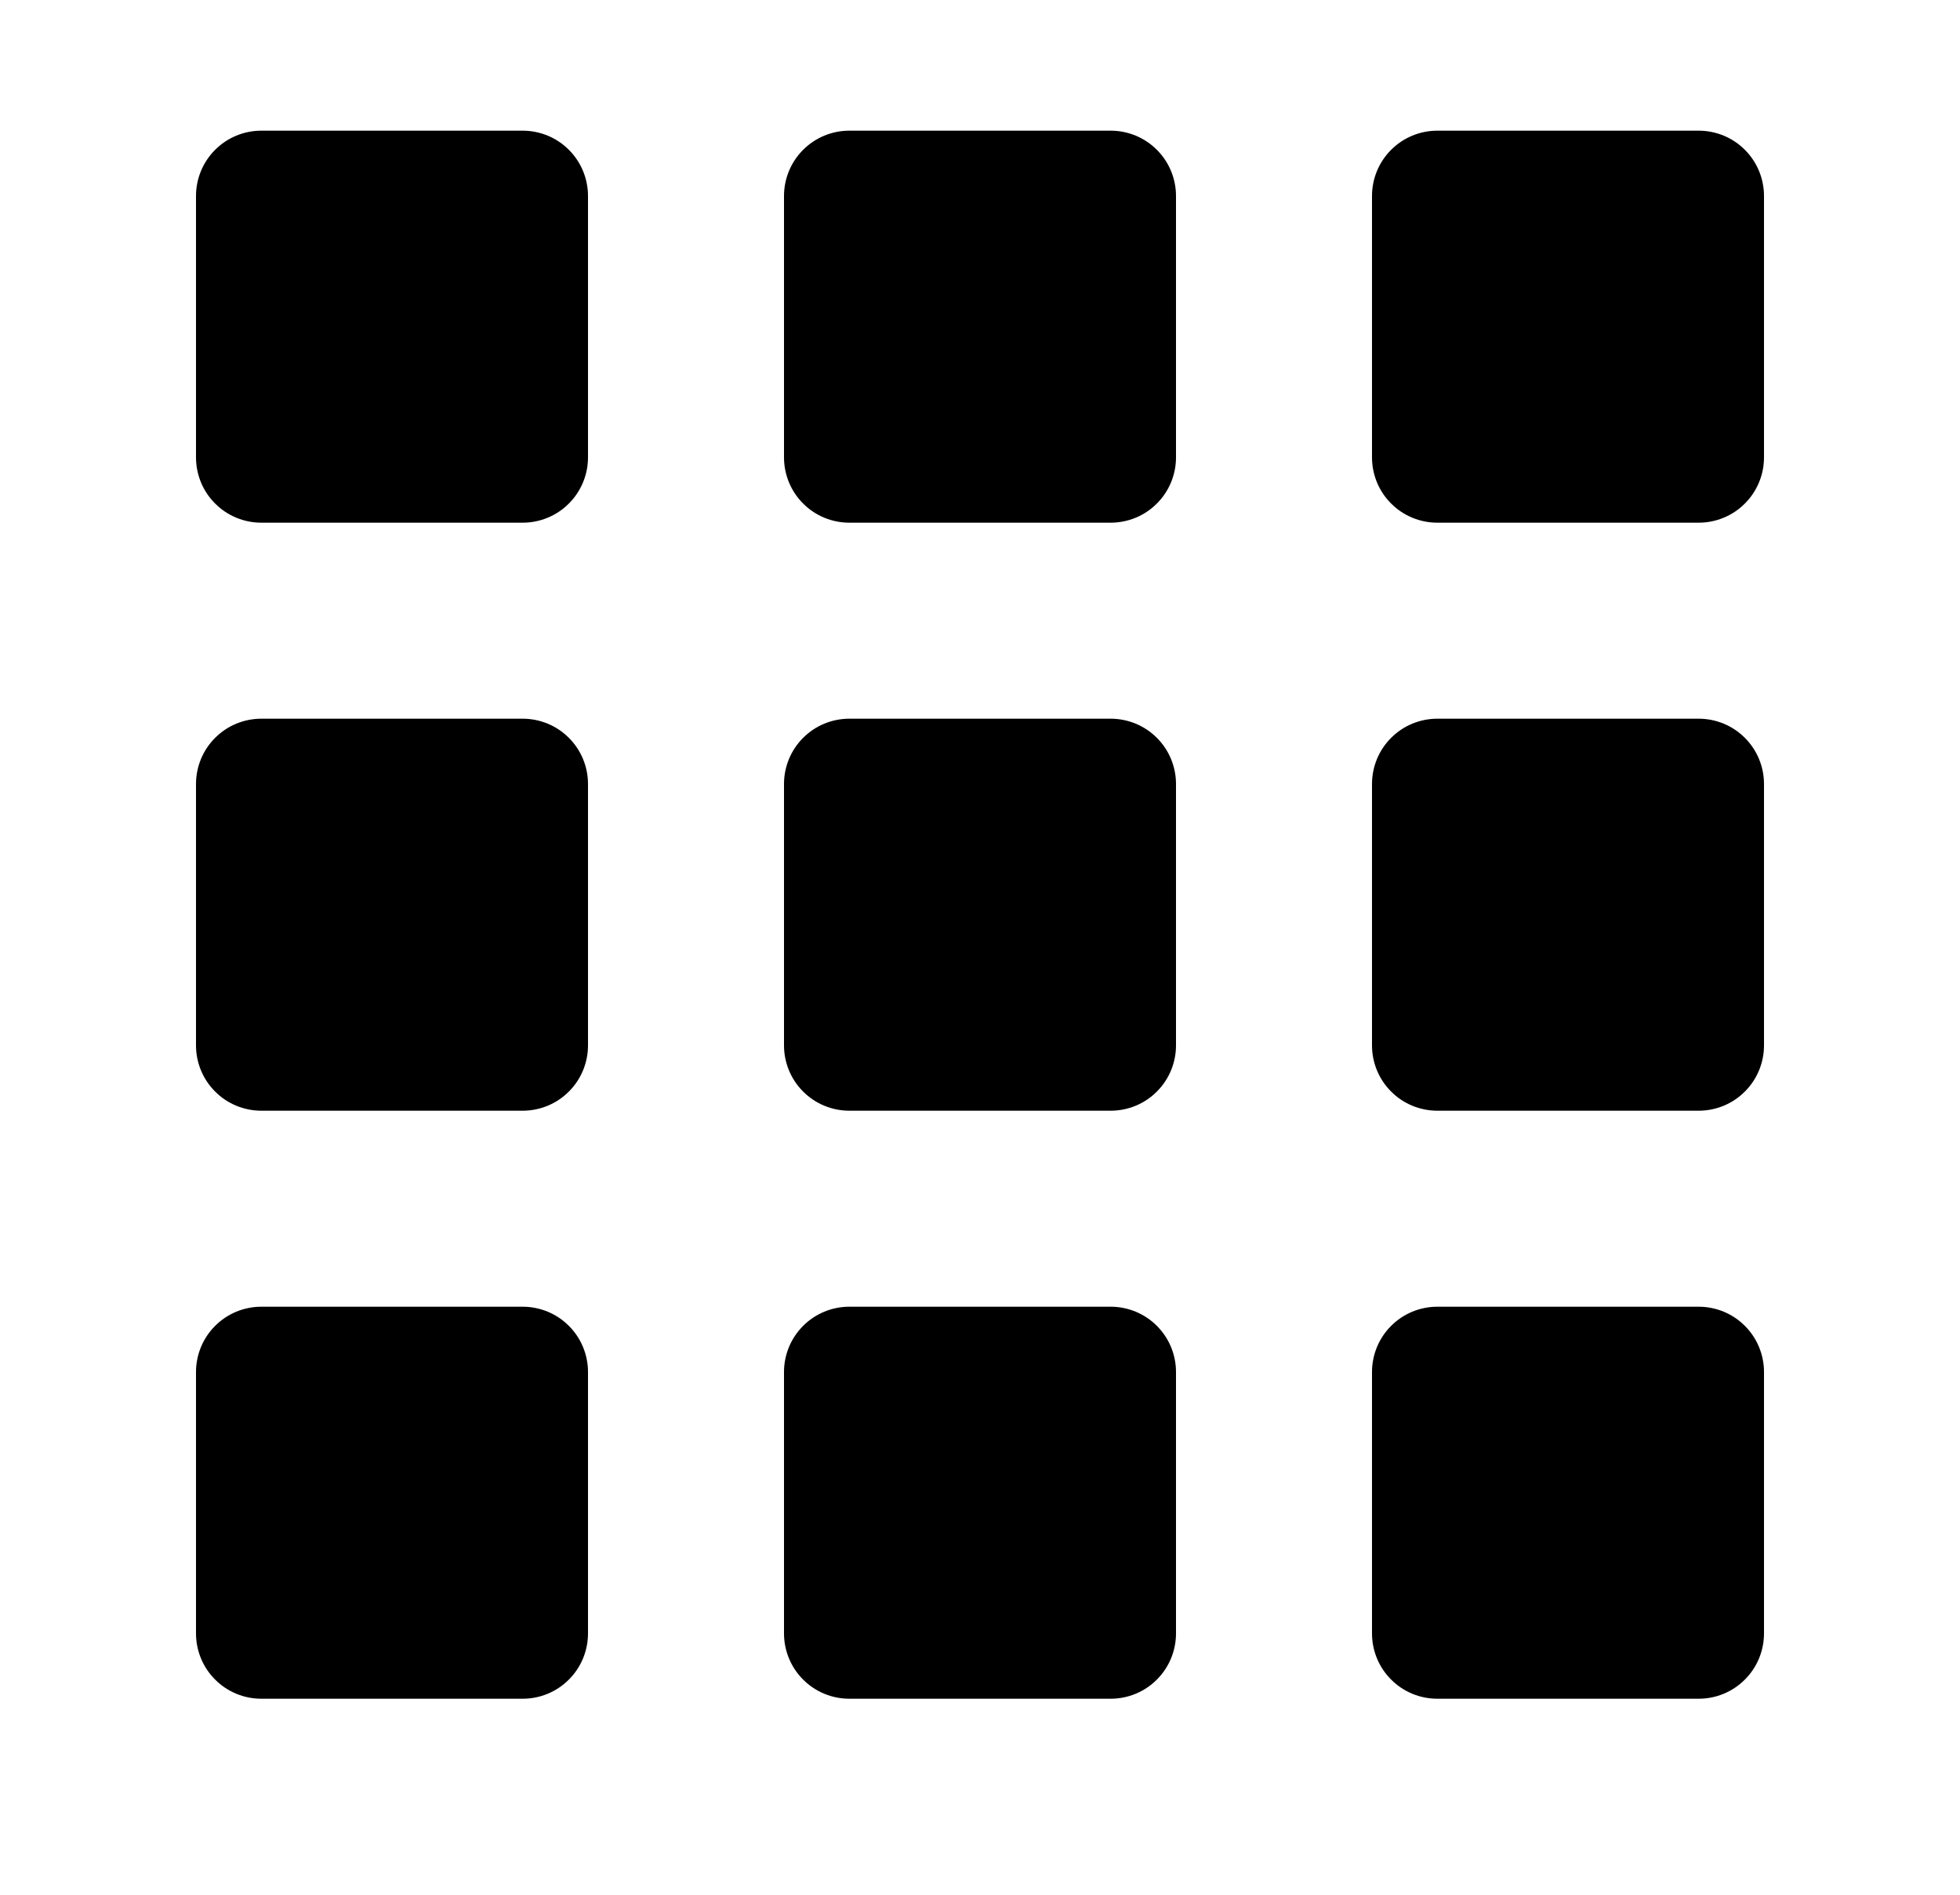 <svg width="30" height="29" viewBox="0 0 30 29" fill="none" xmlns="http://www.w3.org/2000/svg">
<g clip-path="url(#clip0_920_15568)">
<g clip-path="url(#clip1_920_15568)">
<path d="M8 2H4C3.735 2 3.48 2.105 3.293 2.293C3.105 2.48 3 2.735 3 3V7C3 7.265 3.105 7.52 3.293 7.707C3.48 7.895 3.735 8 4 8H8C8.265 8 8.52 7.895 8.707 7.707C8.895 7.52 9 7.265 9 7V3C9 2.735 8.895 2.48 8.707 2.293C8.52 2.105 8.265 2 8 2ZM8 11H4C3.735 11 3.48 11.105 3.293 11.293C3.105 11.48 3 11.735 3 12V16C3 16.265 3.105 16.52 3.293 16.707C3.48 16.895 3.735 17 4 17H8C8.265 17 8.52 16.895 8.707 16.707C8.895 16.52 9 16.265 9 16V12C9 11.735 8.895 11.48 8.707 11.293C8.52 11.105 8.265 11 8 11ZM8 20H4C3.735 20 3.48 20.105 3.293 20.293C3.105 20.48 3 20.735 3 21V25C3 25.265 3.105 25.52 3.293 25.707C3.48 25.895 3.735 26 4 26H8C8.265 26 8.52 25.895 8.707 25.707C8.895 25.52 9 25.265 9 25V21C9 20.735 8.895 20.48 8.707 20.293C8.52 20.105 8.265 20 8 20ZM17 2H13C12.735 2 12.48 2.105 12.293 2.293C12.105 2.48 12 2.735 12 3V7C12 7.265 12.105 7.52 12.293 7.707C12.48 7.895 12.735 8 13 8H17C17.265 8 17.52 7.895 17.707 7.707C17.895 7.52 18 7.265 18 7V3C18 2.735 17.895 2.48 17.707 2.293C17.52 2.105 17.265 2 17 2ZM17 11H13C12.735 11 12.48 11.105 12.293 11.293C12.105 11.48 12 11.735 12 12V16C12 16.265 12.105 16.52 12.293 16.707C12.48 16.895 12.735 17 13 17H17C17.265 17 17.52 16.895 17.707 16.707C17.895 16.52 18 16.265 18 16V12C18 11.735 17.895 11.48 17.707 11.293C17.52 11.105 17.265 11 17 11ZM17 20H13C12.735 20 12.48 20.105 12.293 20.293C12.105 20.48 12 20.735 12 21V25C12 25.265 12.105 25.52 12.293 25.707C12.48 25.895 12.735 26 13 26H17C17.265 26 17.52 25.895 17.707 25.707C17.895 25.52 18 25.265 18 25V21C18 20.735 17.895 20.48 17.707 20.293C17.52 20.105 17.265 20 17 20ZM26 2H22C21.735 2 21.48 2.105 21.293 2.293C21.105 2.48 21 2.735 21 3V7C21 7.265 21.105 7.52 21.293 7.707C21.48 7.895 21.735 8 22 8H26C26.265 8 26.52 7.895 26.707 7.707C26.895 7.52 27 7.265 27 7V3C27 2.735 26.895 2.48 26.707 2.293C26.52 2.105 26.265 2 26 2ZM26 11H22C21.735 11 21.48 11.105 21.293 11.293C21.105 11.48 21 11.735 21 12V16C21 16.265 21.105 16.52 21.293 16.707C21.48 16.895 21.735 17 22 17H26C26.265 17 26.52 16.895 26.707 16.707C26.895 16.52 27 16.265 27 16V12C27 11.735 26.895 11.48 26.707 11.293C26.52 11.105 26.265 11 26 11ZM26 20H22C21.735 20 21.48 20.105 21.293 20.293C21.105 20.48 21 20.735 21 21V25C21 25.265 21.105 25.52 21.293 25.707C21.48 25.895 21.735 26 22 26H26C26.265 26 26.52 25.895 26.707 25.707C26.895 25.52 27 25.265 27 25V21C27 20.735 26.895 20.48 26.707 20.293C26.52 20.105 26.265 20 26 20Z" fill="#E23725" style="fill:#E23725;fill:color(display-p3 0.886 0.216 0.145);fill-opacity:1;"/>
</g>
</g>
<defs>
<clipPath id="clip0_920_15568">
<rect width="30.002" height="28.752" fill="white" style="fill:white;fill-opacity:1;"/>
</clipPath>
<clipPath id="clip1_920_15568">
<rect width="24" height="24" fill="white" style="fill:white;fill-opacity:1;" transform="translate(3 2)"/>
</clipPath>
</defs>
</svg>
